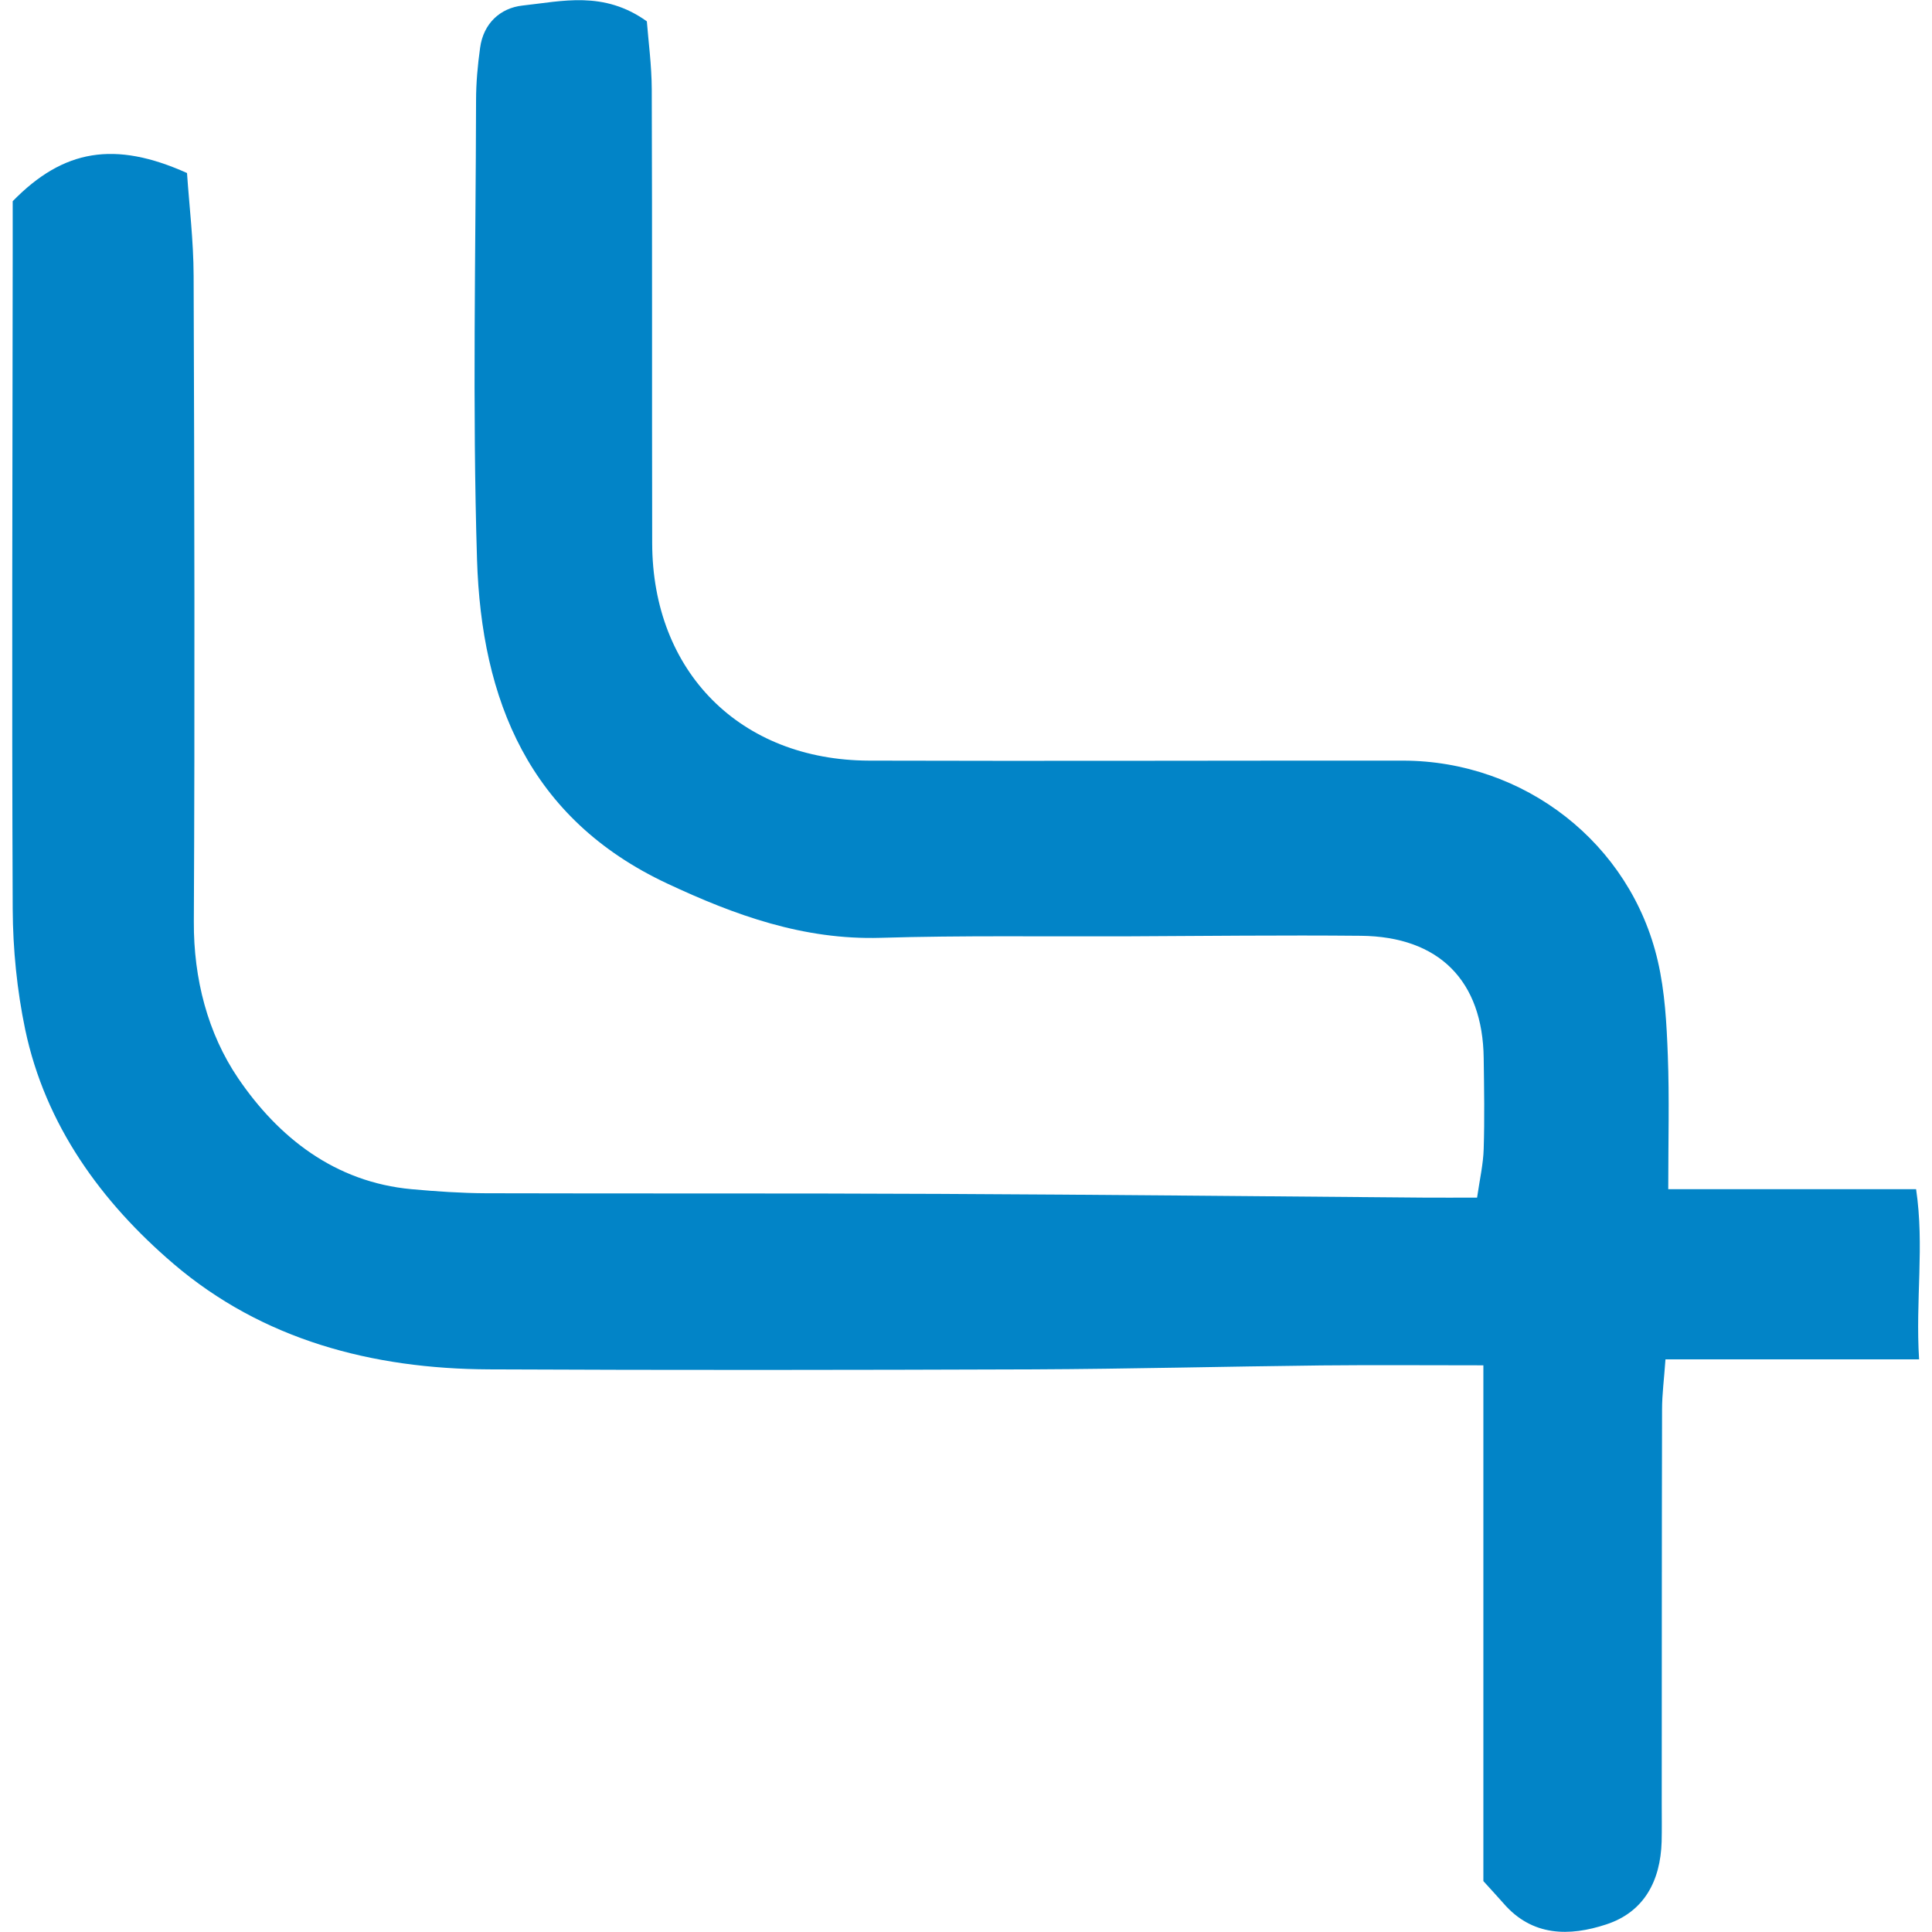 <?xml version="1.0" encoding="utf-8"?>
<svg version="1.1" id="Layer_1" xmlns="http://www.w3.org/2000/svg" xmlns:xlink="http://www.w3.org/1999/xlink" x="0px" y="0px"
	 viewBox="0 0 181 181" style="enable-background:new 0 0 181 181;" xml:space="preserve">
<style type="text/css">
	.st0{fill:#0284c7;}
</style>
<path class="st0" d="M138.97,176.23c0-15.82,0-31.76,0-48.32c-5.29,0-10.23-0.04-15.17,0.01c-8.99,0.1-17.98,0.33-26.98,0.37
	c-17,0.06-34.01,0.08-51.01,0c-10.92-0.05-21.21-2.75-29.58-9.91c-6.73-5.76-11.98-12.96-13.87-21.93
	c-0.77-3.69-1.15-7.52-1.17-11.29c-0.09-20.5-0.02-41,0-61.51c0-1.66,0-3.32,0-4.8c4.75-4.87,9.56-5.68,16.33-2.64
	c0.21,3.07,0.61,6.35,0.62,9.63c0.07,20.17,0.12,40.34,0.02,60.51c-0.03,5.36,1.31,10.47,4.14,14.65
	c3.77,5.55,9.06,9.75,16.26,10.41c2.32,0.21,4.65,0.37,6.97,0.38c14.17,0.04,28.34-0.01,42.51,0.06c15.15,0.07,30.3,0.23,45.45,0.35
	c1.48,0.01,2.96,0,4.89,0c0.25-1.72,0.58-3.14,0.62-4.57c0.09-2.83,0.04-5.67,0-8.5c-0.09-7.25-4.18-11.39-11.51-11.46
	c-7.33-0.07-14.67,0.02-22,0.05c-7.67,0.03-15.34-0.09-23,0.14c-7.2,0.21-13.61-2.1-19.99-5.09C49.55,76.7,45.1,65.56,44.69,52.42
	c-0.44-14.32-0.12-28.67-0.09-43c0-1.65,0.15-3.31,0.38-4.95c0.31-2.28,1.89-3.72,3.97-3.95c3.72-0.4,7.6-1.42,11.65,1.48
	c0.14,1.82,0.45,4.1,0.46,6.37c0.05,14.17,0.01,28.34,0.04,42.51c0.02,12.05,8.24,20.34,20.32,20.38c16.67,0.05,33.34-0.01,50.01,0
	c11.38,0.01,21.33,7.74,23.88,18.77c0.67,2.88,0.83,5.9,0.94,8.87c0.15,3.95,0.04,7.92,0.04,12.51c4.23,0,8.01,0,11.8,0
	c3.65,0,7.3,0,11.42,0c0.79,5.32-0.07,10.39,0.28,15.94c-8.02,0-15.64,0-23.76,0c-0.13,1.86-0.32,3.27-0.32,4.69
	c-0.03,12.33-0.02,24.67-0.03,37c0,1.17,0.02,2.33-0.01,3.5c-0.11,3.67-1.64,6.59-5.19,7.75c-3.43,1.13-6.93,1.15-9.63-1.98
	C140.41,177.8,139.95,177.32,138.97,176.23z"/>
</svg>
